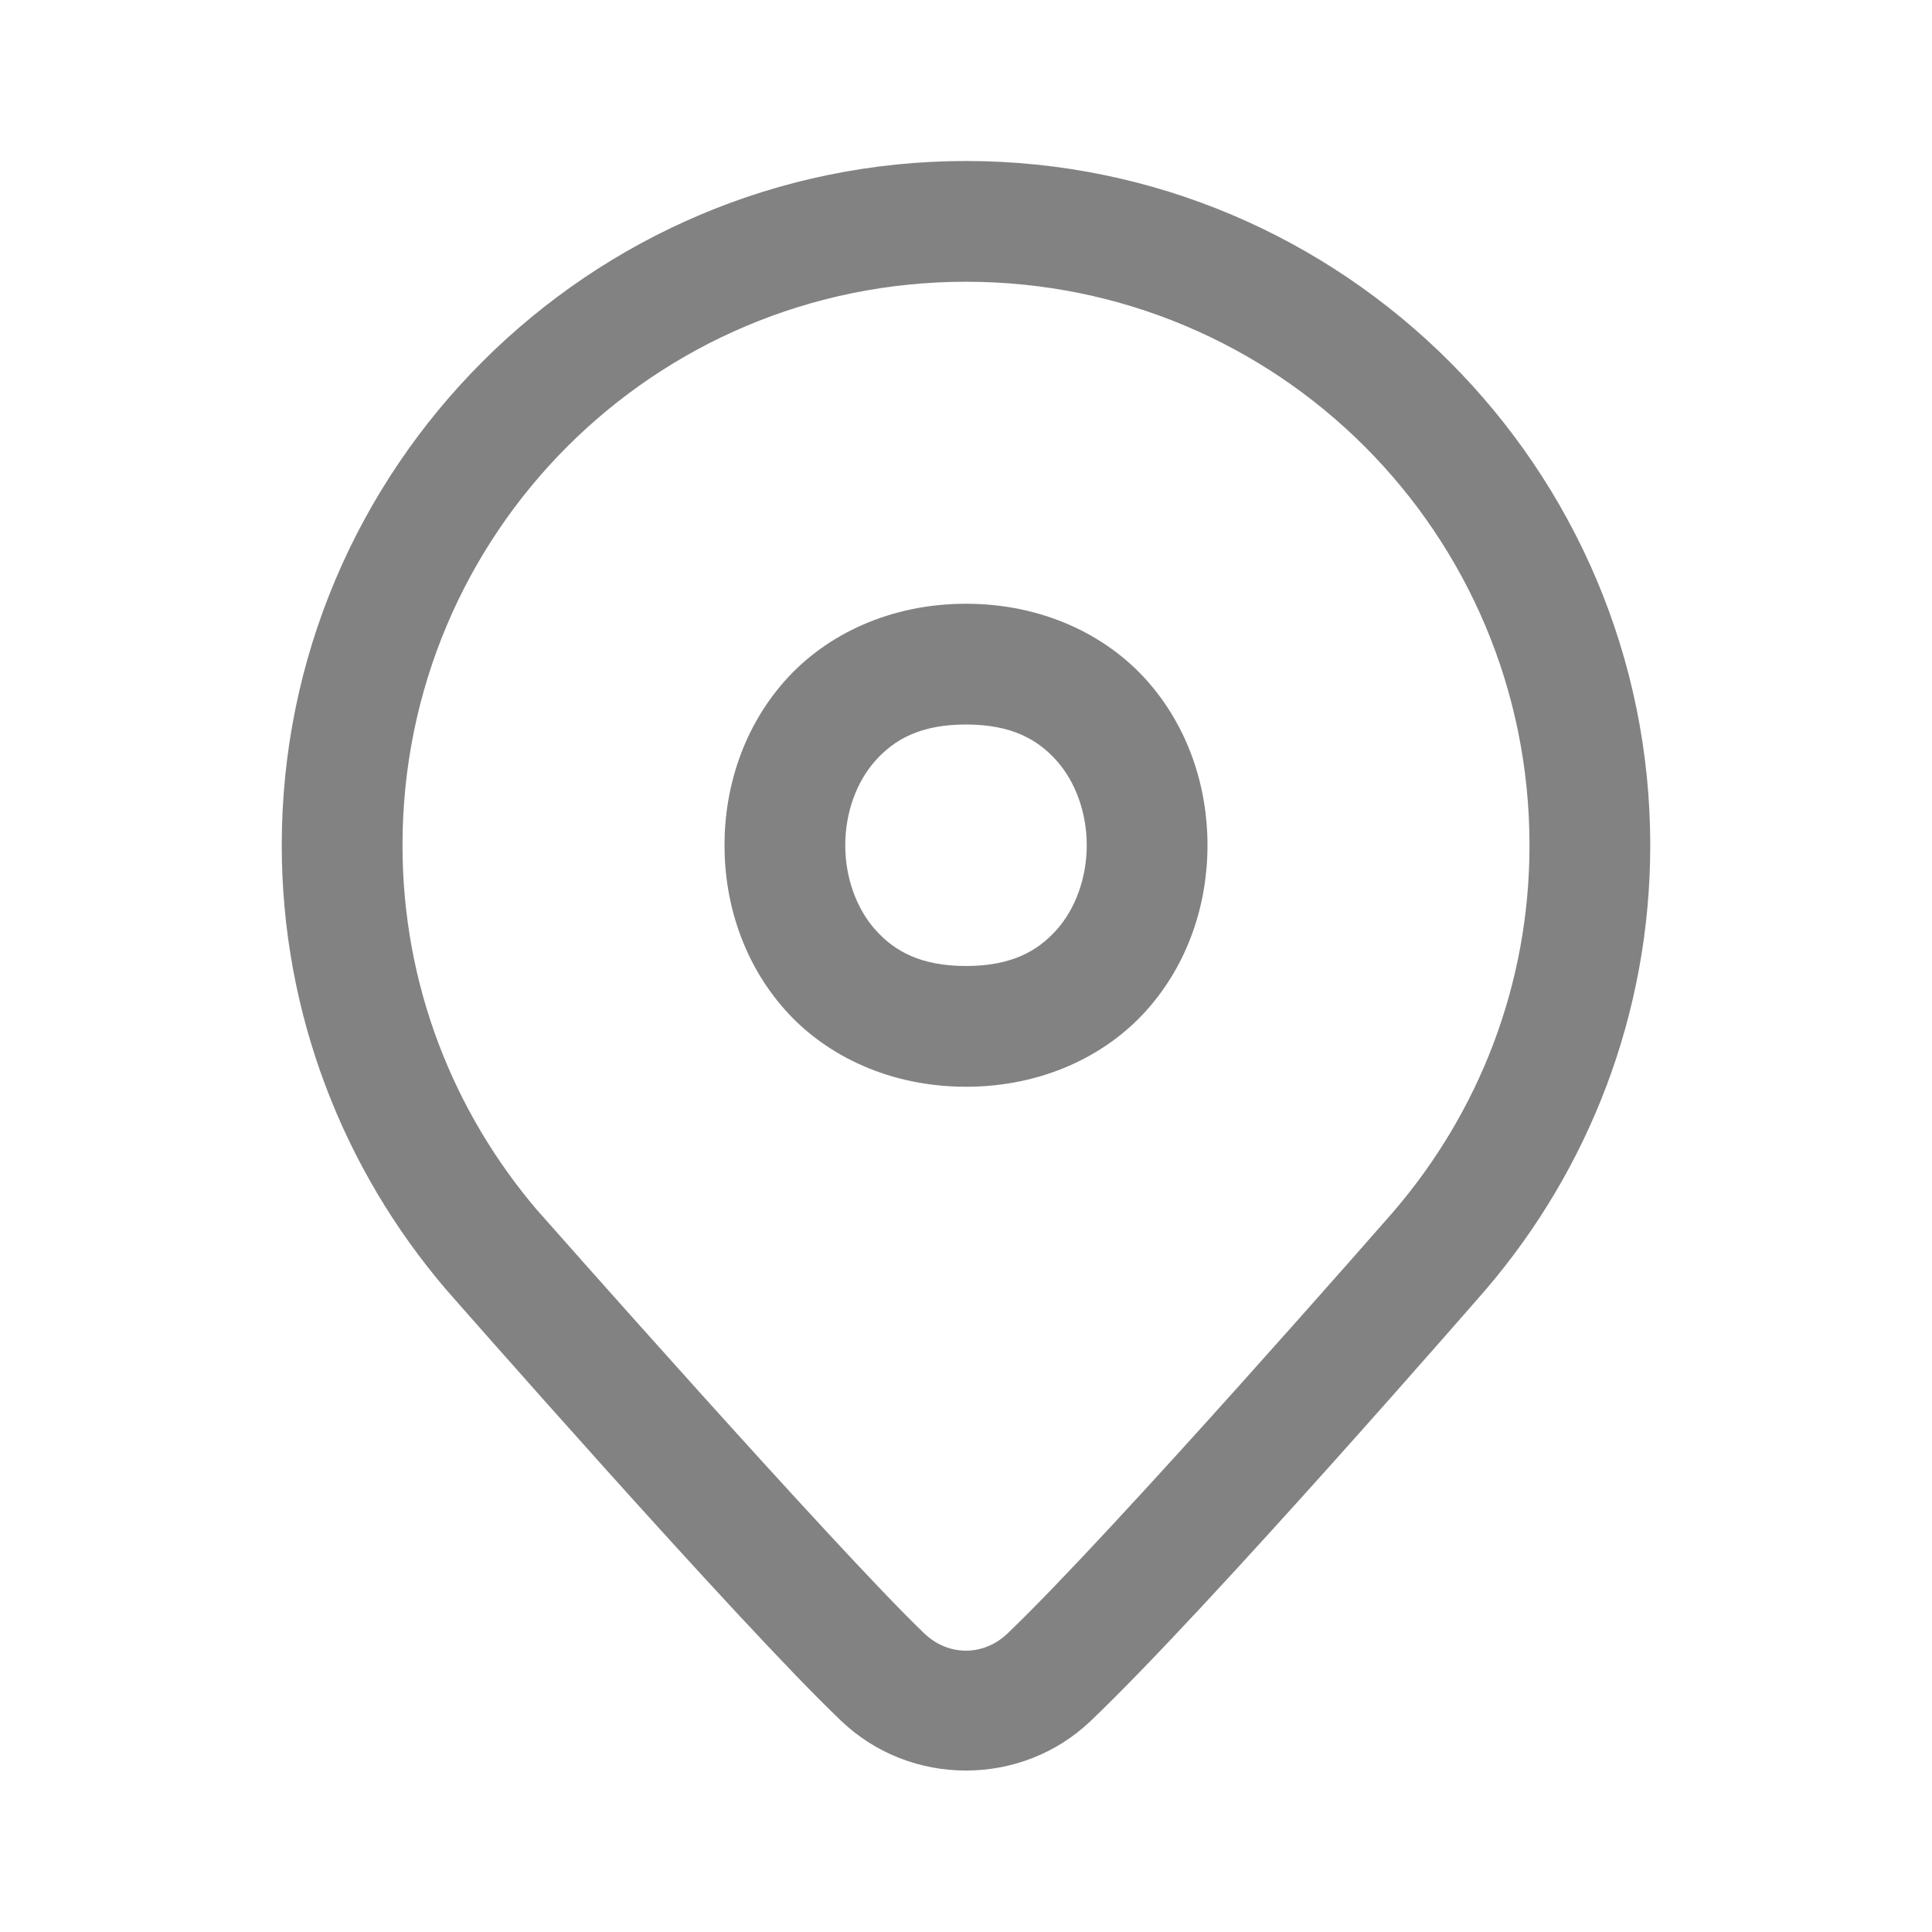 <?xml version="1.0" encoding="UTF-8"?> <svg xmlns="http://www.w3.org/2000/svg" width="30" height="30" viewBox="0 0 30 30" fill="none"> <path d="M15 2.5C9.143 2.5 4.375 7.268 4.375 13.125C4.375 15.754 5.34 18.166 6.924 20.02L6.929 20.024L6.932 20.029C6.932 20.029 11.452 25.187 13.062 26.722C14.139 27.75 15.86 27.75 16.937 26.722C18.771 24.973 23.069 20.027 23.069 20.027L23.071 20.023L23.075 20.02C24.661 18.166 25.625 15.754 25.625 13.125C25.625 7.268 20.857 2.5 15 2.5ZM15 4.375C19.843 4.375 23.75 8.282 23.75 13.125C23.75 15.297 22.959 17.27 21.649 18.801C21.641 18.811 17.244 23.84 15.643 25.366C15.272 25.72 14.727 25.72 14.355 25.366C13.018 24.09 8.363 18.817 8.35 18.801L8.348 18.8C7.041 17.269 6.25 15.296 6.25 13.125C6.25 8.282 10.157 4.375 15 4.375ZM15 9.375C13.828 9.375 12.831 9.848 12.19 10.569C11.549 11.29 11.25 12.213 11.25 13.125C11.25 14.037 11.549 14.96 12.19 15.681C12.831 16.402 13.828 16.875 15 16.875C16.172 16.875 17.169 16.402 17.81 15.681C18.451 14.96 18.75 14.037 18.75 13.125C18.75 12.213 18.451 11.29 17.81 10.569C17.169 9.848 16.172 9.375 15 9.375ZM15 11.25C15.703 11.25 16.112 11.48 16.409 11.814C16.706 12.148 16.875 12.63 16.875 13.125C16.875 13.62 16.706 14.102 16.409 14.436C16.112 14.77 15.703 15 15 15C14.297 15 13.888 14.77 13.591 14.436C13.294 14.102 13.125 13.62 13.125 13.125C13.125 12.63 13.294 12.148 13.591 11.814C13.888 11.48 14.297 11.25 15 11.25Z" fill="#828282"></path> </svg> 